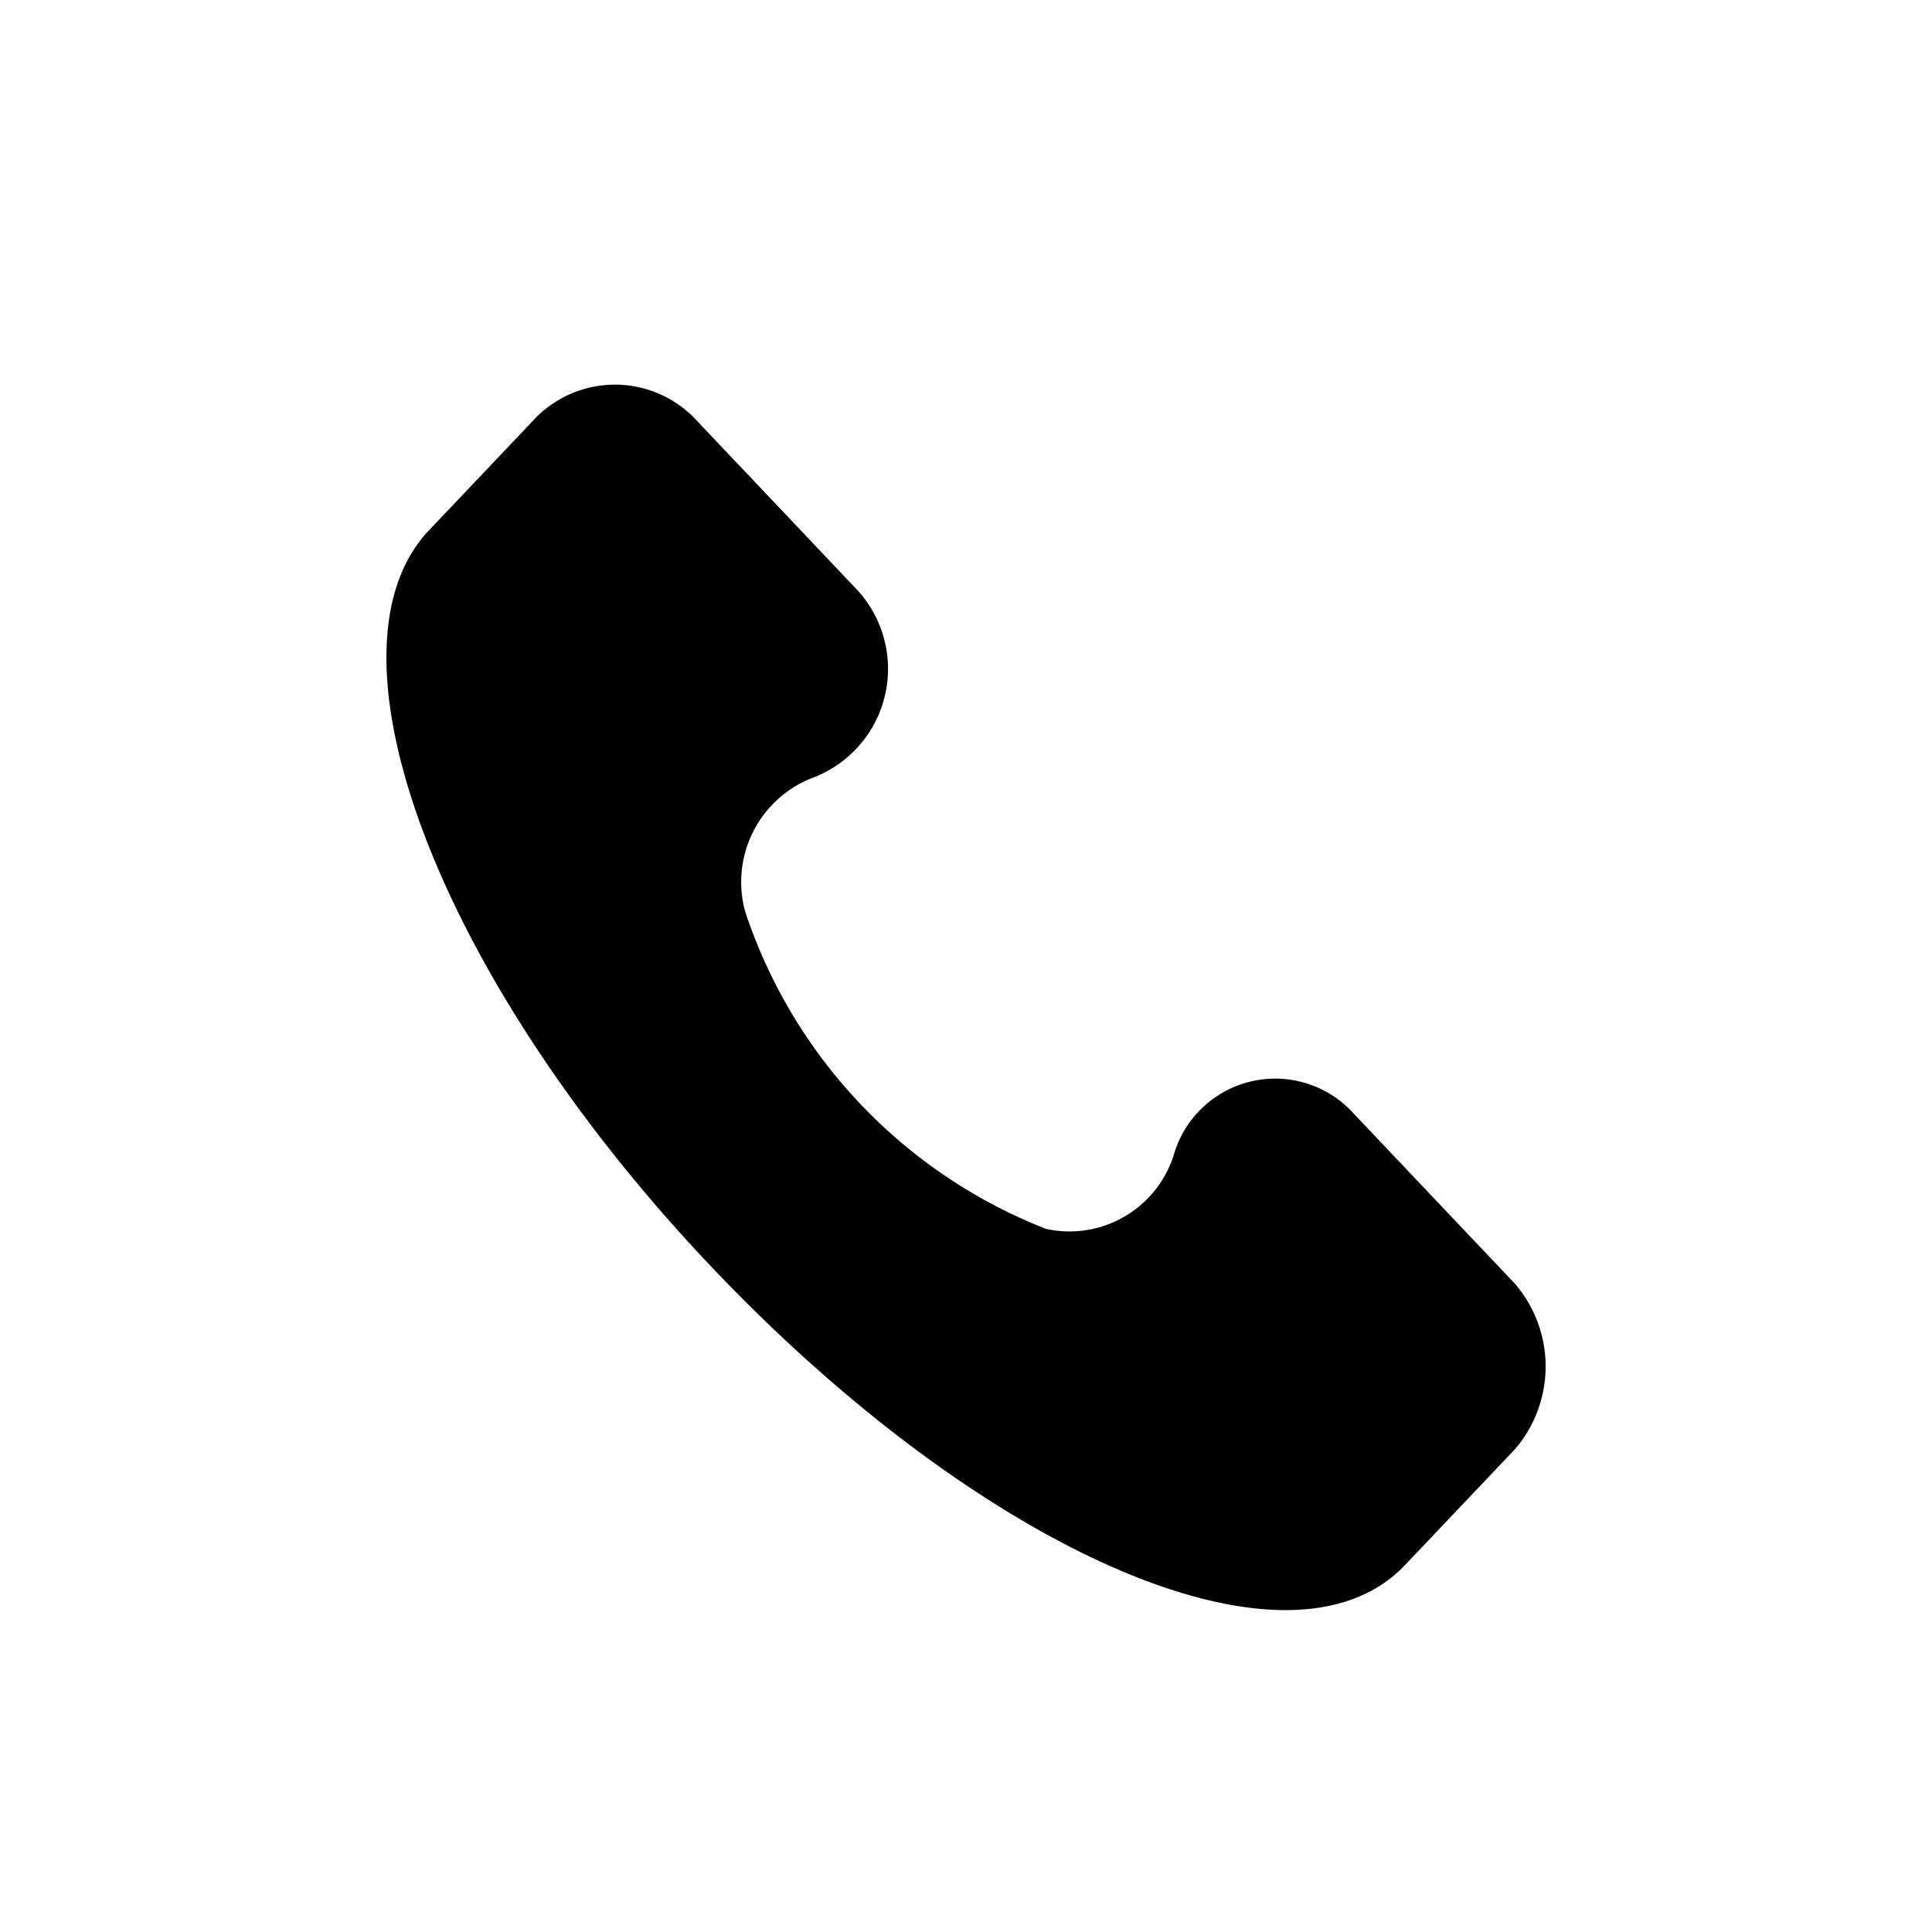 <svg xmlns="http://www.w3.org/2000/svg" width="30" height="30" viewBox="0 0 30 30">
<defs>
    <style>
      .cls-1 {
        fill-rule: evenodd;
      }
    </style>
  </defs>
  <path id="Forma_1" data-name="Forma 1" class="cls-1" d="M23.527,19.937L21.01,17.281a1.639,1.639,0,0,0-2.787.664,1.7,1.7,0,0,1-1.978,1.138,7.986,7.986,0,0,1-4.675-4.931,1.736,1.736,0,0,1,1.079-2.086,1.808,1.808,0,0,0,.629-2.94L10.762,6.471a1.727,1.727,0,0,0-2.427,0l-1.708,1.8c-1.708,1.9.18,6.923,4.4,11.379S20.022,26.2,21.819,24.3l1.708-1.8A1.971,1.971,0,0,0,23.527,19.937Z"/>
</svg>
